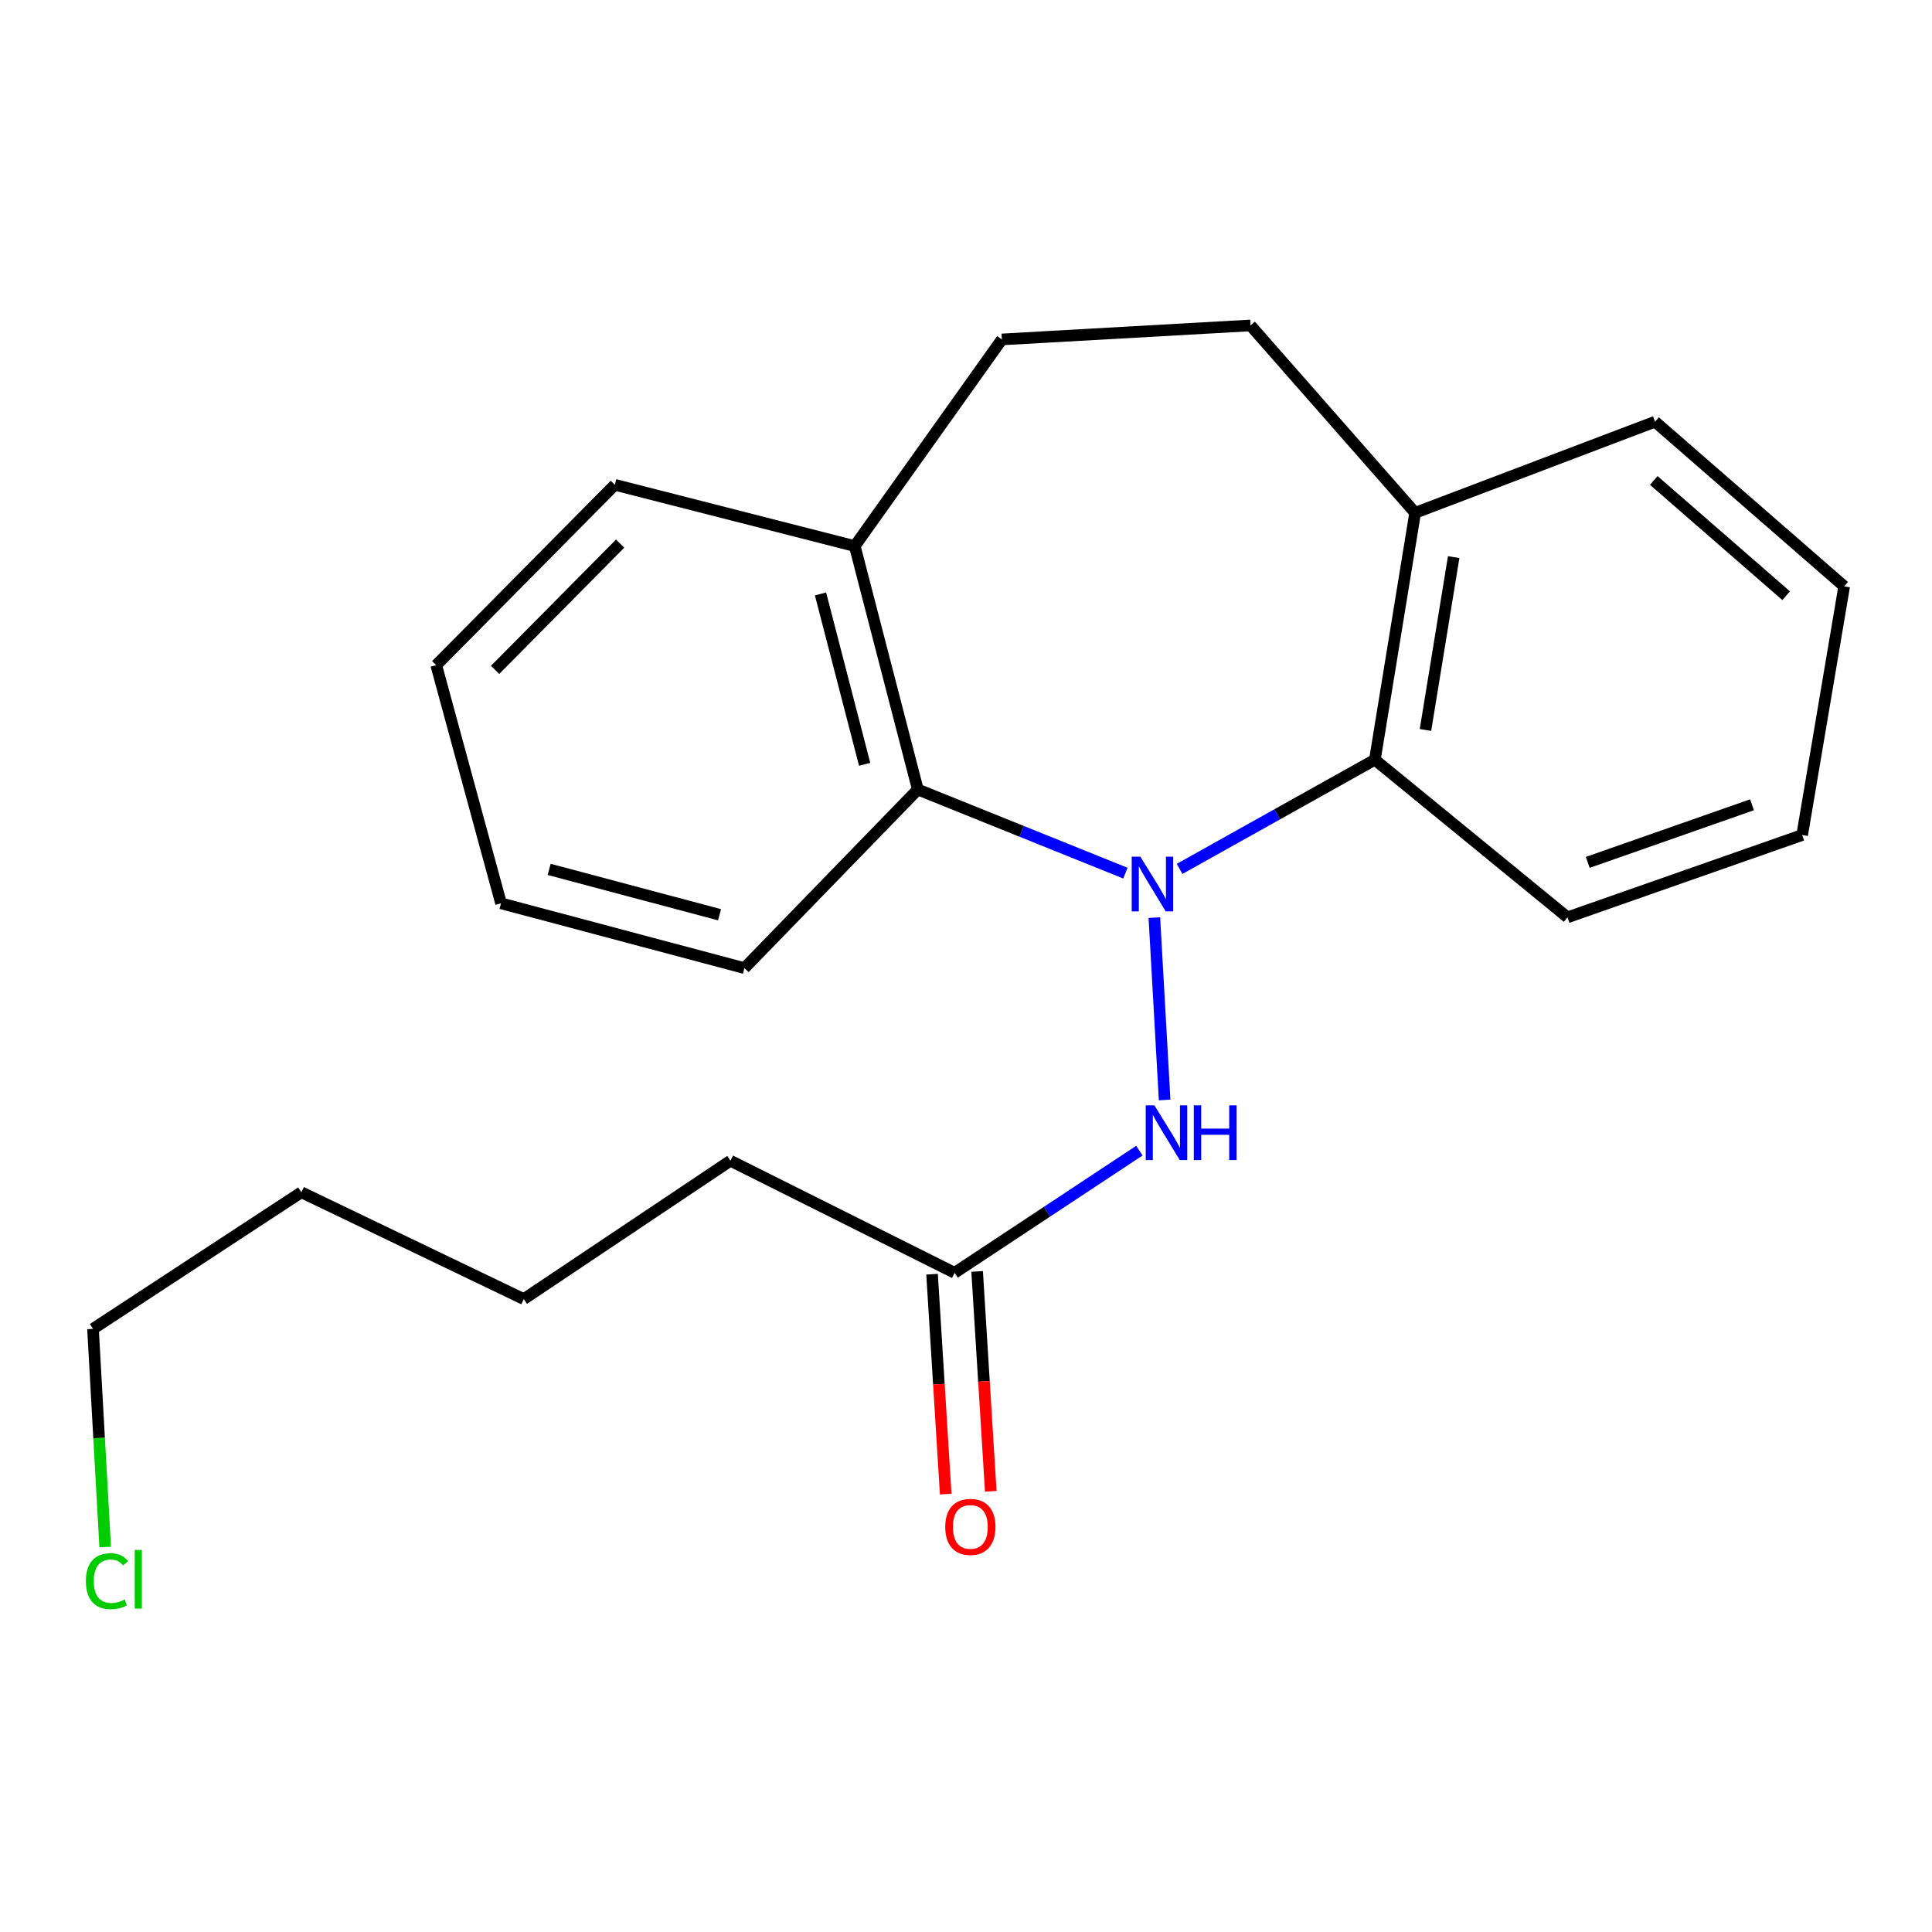<?xml version='1.0' encoding='iso-8859-1'?>
<svg version='1.1' baseProfile='full'
              xmlns='http://www.w3.org/2000/svg'
                      xmlns:rdkit='http://www.rdkit.org/xml'
                      xmlns:xlink='http://www.w3.org/1999/xlink'
                  xml:space='preserve'
width='1000px' height='1000px' viewBox='0 0 1000 1000'>
<!-- END OF HEADER -->
<rect style='opacity:1.0;fill:#FFFFFF;stroke:none' width='1000' height='1000' x='0' y='0'> </rect>
<path class='bond-0' d='M 582.5,451.935 L 528.781,430.29' style='fill:none;fill-rule:evenodd;stroke:#0000FF;stroke-width:6px;stroke-linecap:butt;stroke-linejoin:miter;stroke-opacity:1' />
<path class='bond-0' d='M 528.781,430.29 L 475.061,408.645' style='fill:none;fill-rule:evenodd;stroke:#000000;stroke-width:6px;stroke-linecap:butt;stroke-linejoin:miter;stroke-opacity:1' />
<path class='bond-1' d='M 610.55,449.735 L 661.09,421.484' style='fill:none;fill-rule:evenodd;stroke:#0000FF;stroke-width:6px;stroke-linecap:butt;stroke-linejoin:miter;stroke-opacity:1' />
<path class='bond-1' d='M 661.09,421.484 L 711.629,393.233' style='fill:none;fill-rule:evenodd;stroke:#000000;stroke-width:6px;stroke-linecap:butt;stroke-linejoin:miter;stroke-opacity:1' />
<path class='bond-2' d='M 597.493,474.964 L 602.816,569.344' style='fill:none;fill-rule:evenodd;stroke:#0000FF;stroke-width:6px;stroke-linecap:butt;stroke-linejoin:miter;stroke-opacity:1' />
<path class='bond-3' d='M 475.061,408.645 L 442.42,282.649' style='fill:none;fill-rule:evenodd;stroke:#000000;stroke-width:6px;stroke-linecap:butt;stroke-linejoin:miter;stroke-opacity:1' />
<path class='bond-3' d='M 447.541,395.607 L 424.692,307.409' style='fill:none;fill-rule:evenodd;stroke:#000000;stroke-width:6px;stroke-linecap:butt;stroke-linejoin:miter;stroke-opacity:1' />
<path class='bond-4' d='M 475.061,408.645 L 385.316,501.091' style='fill:none;fill-rule:evenodd;stroke:#000000;stroke-width:6px;stroke-linecap:butt;stroke-linejoin:miter;stroke-opacity:1' />
<path class='bond-5' d='M 711.629,393.233 L 732.481,265.432' style='fill:none;fill-rule:evenodd;stroke:#000000;stroke-width:6px;stroke-linecap:butt;stroke-linejoin:miter;stroke-opacity:1' />
<path class='bond-5' d='M 737.823,377.826 L 752.419,288.366' style='fill:none;fill-rule:evenodd;stroke:#000000;stroke-width:6px;stroke-linecap:butt;stroke-linejoin:miter;stroke-opacity:1' />
<path class='bond-6' d='M 711.629,393.233 L 811.333,474.811' style='fill:none;fill-rule:evenodd;stroke:#000000;stroke-width:6px;stroke-linecap:butt;stroke-linejoin:miter;stroke-opacity:1' />
<path class='bond-7' d='M 589.744,595.566 L 541.92,627.186' style='fill:none;fill-rule:evenodd;stroke:#0000FF;stroke-width:6px;stroke-linecap:butt;stroke-linejoin:miter;stroke-opacity:1' />
<path class='bond-7' d='M 541.92,627.186 L 494.096,658.806' style='fill:none;fill-rule:evenodd;stroke:#000000;stroke-width:6px;stroke-linecap:butt;stroke-linejoin:miter;stroke-opacity:1' />
<path class='bond-8' d='M 482.433,659.53 L 485.963,716.442' style='fill:none;fill-rule:evenodd;stroke:#000000;stroke-width:6px;stroke-linecap:butt;stroke-linejoin:miter;stroke-opacity:1' />
<path class='bond-8' d='M 485.963,716.442 L 489.494,773.354' style='fill:none;fill-rule:evenodd;stroke:#FF0000;stroke-width:6px;stroke-linecap:butt;stroke-linejoin:miter;stroke-opacity:1' />
<path class='bond-8' d='M 505.759,658.083 L 509.29,714.995' style='fill:none;fill-rule:evenodd;stroke:#000000;stroke-width:6px;stroke-linecap:butt;stroke-linejoin:miter;stroke-opacity:1' />
<path class='bond-8' d='M 509.29,714.995 L 512.82,771.907' style='fill:none;fill-rule:evenodd;stroke:#FF0000;stroke-width:6px;stroke-linecap:butt;stroke-linejoin:miter;stroke-opacity:1' />
<path class='bond-9' d='M 494.096,658.806 L 378.071,600.794' style='fill:none;fill-rule:evenodd;stroke:#000000;stroke-width:6px;stroke-linecap:butt;stroke-linejoin:miter;stroke-opacity:1' />
<path class='bond-10' d='M 732.481,265.432 L 647.267,168.442' style='fill:none;fill-rule:evenodd;stroke:#000000;stroke-width:6px;stroke-linecap:butt;stroke-linejoin:miter;stroke-opacity:1' />
<path class='bond-11' d='M 732.481,265.432 L 856.66,218.274' style='fill:none;fill-rule:evenodd;stroke:#000000;stroke-width:6px;stroke-linecap:butt;stroke-linejoin:miter;stroke-opacity:1' />
<path class='bond-12' d='M 442.42,282.649 L 518.558,175.687' style='fill:none;fill-rule:evenodd;stroke:#000000;stroke-width:6px;stroke-linecap:butt;stroke-linejoin:miter;stroke-opacity:1' />
<path class='bond-13' d='M 442.42,282.649 L 318.241,250.929' style='fill:none;fill-rule:evenodd;stroke:#000000;stroke-width:6px;stroke-linecap:butt;stroke-linejoin:miter;stroke-opacity:1' />
<path class='bond-14' d='M 647.267,168.442 L 518.558,175.687' style='fill:none;fill-rule:evenodd;stroke:#000000;stroke-width:6px;stroke-linecap:butt;stroke-linejoin:miter;stroke-opacity:1' />
<path class='bond-15' d='M 54.448,800.726 L 51.292,744.269' style='fill:none;fill-rule:evenodd;stroke:#00CC00;stroke-width:6px;stroke-linecap:butt;stroke-linejoin:miter;stroke-opacity:1' />
<path class='bond-15' d='M 51.292,744.269 L 48.136,687.813' style='fill:none;fill-rule:evenodd;stroke:#000000;stroke-width:6px;stroke-linecap:butt;stroke-linejoin:miter;stroke-opacity:1' />
<path class='bond-16' d='M 385.316,501.091 L 259.333,467.553' style='fill:none;fill-rule:evenodd;stroke:#000000;stroke-width:6px;stroke-linecap:butt;stroke-linejoin:miter;stroke-opacity:1' />
<path class='bond-16' d='M 372.431,473.475 L 284.243,449.999' style='fill:none;fill-rule:evenodd;stroke:#000000;stroke-width:6px;stroke-linecap:butt;stroke-linejoin:miter;stroke-opacity:1' />
<path class='bond-17' d='M 811.333,474.811 L 932.797,432.211' style='fill:none;fill-rule:evenodd;stroke:#000000;stroke-width:6px;stroke-linecap:butt;stroke-linejoin:miter;stroke-opacity:1' />
<path class='bond-17' d='M 821.817,446.367 L 906.843,416.547' style='fill:none;fill-rule:evenodd;stroke:#000000;stroke-width:6px;stroke-linecap:butt;stroke-linejoin:miter;stroke-opacity:1' />
<path class='bond-18' d='M 378.071,600.794 L 271.11,672.401' style='fill:none;fill-rule:evenodd;stroke:#000000;stroke-width:6px;stroke-linecap:butt;stroke-linejoin:miter;stroke-opacity:1' />
<path class='bond-19' d='M 856.66,218.274 L 954.545,303.501' style='fill:none;fill-rule:evenodd;stroke:#000000;stroke-width:6px;stroke-linecap:butt;stroke-linejoin:miter;stroke-opacity:1' />
<path class='bond-19' d='M 855.996,248.685 L 924.516,308.343' style='fill:none;fill-rule:evenodd;stroke:#000000;stroke-width:6px;stroke-linecap:butt;stroke-linejoin:miter;stroke-opacity:1' />
<path class='bond-20' d='M 318.241,250.929 L 225.796,344.283' style='fill:none;fill-rule:evenodd;stroke:#000000;stroke-width:6px;stroke-linecap:butt;stroke-linejoin:miter;stroke-opacity:1' />
<path class='bond-20' d='M 320.981,281.377 L 256.269,346.725' style='fill:none;fill-rule:evenodd;stroke:#000000;stroke-width:6px;stroke-linecap:butt;stroke-linejoin:miter;stroke-opacity:1' />
<path class='bond-21' d='M 48.136,687.813 L 155.994,617.115' style='fill:none;fill-rule:evenodd;stroke:#000000;stroke-width:6px;stroke-linecap:butt;stroke-linejoin:miter;stroke-opacity:1' />
<path class='bond-22' d='M 271.11,672.401 L 155.994,617.115' style='fill:none;fill-rule:evenodd;stroke:#000000;stroke-width:6px;stroke-linecap:butt;stroke-linejoin:miter;stroke-opacity:1' />
<path class='bond-23' d='M 259.333,467.553 L 225.796,344.283' style='fill:none;fill-rule:evenodd;stroke:#000000;stroke-width:6px;stroke-linecap:butt;stroke-linejoin:miter;stroke-opacity:1' />
<path class='bond-24' d='M 932.797,432.211 L 954.545,303.501' style='fill:none;fill-rule:evenodd;stroke:#000000;stroke-width:6px;stroke-linecap:butt;stroke-linejoin:miter;stroke-opacity:1' />
<path  class='atom-0' d='M 590.253 443.421
L 599.533 458.421
Q 600.453 459.901, 601.933 462.581
Q 603.413 465.261, 603.493 465.421
L 603.493 443.421
L 607.253 443.421
L 607.253 471.741
L 603.373 471.741
L 593.413 455.341
Q 592.253 453.421, 591.013 451.221
Q 589.813 449.021, 589.453 448.341
L 589.453 471.741
L 585.773 471.741
L 585.773 443.421
L 590.253 443.421
' fill='#0000FF'/>
<path  class='atom-3' d='M 597.511 572.131
L 606.791 587.131
Q 607.711 588.611, 609.191 591.291
Q 610.671 593.971, 610.751 594.131
L 610.751 572.131
L 614.511 572.131
L 614.511 600.451
L 610.631 600.451
L 600.671 584.051
Q 599.511 582.131, 598.271 579.931
Q 597.071 577.731, 596.711 577.051
L 596.711 600.451
L 593.031 600.451
L 593.031 572.131
L 597.511 572.131
' fill='#0000FF'/>
<path  class='atom-3' d='M 617.911 572.131
L 621.751 572.131
L 621.751 584.171
L 636.231 584.171
L 636.231 572.131
L 640.071 572.131
L 640.071 600.451
L 636.231 600.451
L 636.231 587.371
L 621.751 587.371
L 621.751 600.451
L 617.911 600.451
L 617.911 572.131
' fill='#0000FF'/>
<path  class='atom-7' d='M 489.25 790.323
Q 489.25 783.523, 492.61 779.723
Q 495.97 775.923, 502.25 775.923
Q 508.53 775.923, 511.89 779.723
Q 515.25 783.523, 515.25 790.323
Q 515.25 797.203, 511.85 801.123
Q 508.45 805.003, 502.25 805.003
Q 496.01 805.003, 492.61 801.123
Q 489.25 797.243, 489.25 790.323
M 502.25 801.803
Q 506.57 801.803, 508.89 798.923
Q 511.25 796.003, 511.25 790.323
Q 511.25 784.763, 508.89 781.963
Q 506.57 779.123, 502.25 779.123
Q 497.93 779.123, 495.57 781.923
Q 493.25 784.723, 493.25 790.323
Q 493.25 796.043, 495.57 798.923
Q 497.93 801.803, 502.25 801.803
' fill='#FF0000'/>
<path  class='atom-10' d='M 44.462 818.411
Q 44.462 811.371, 47.742 807.691
Q 51.062 803.971, 57.342 803.971
Q 63.181 803.971, 66.302 808.091
L 63.661 810.251
Q 61.382 807.251, 57.342 807.251
Q 53.062 807.251, 50.782 810.131
Q 48.541 812.971, 48.541 818.411
Q 48.541 824.011, 50.861 826.891
Q 53.221 829.771, 57.782 829.771
Q 60.901 829.771, 64.541 827.891
L 65.662 830.891
Q 64.181 831.851, 61.941 832.411
Q 59.702 832.971, 57.221 832.971
Q 51.062 832.971, 47.742 829.211
Q 44.462 825.451, 44.462 818.411
' fill='#00CC00'/>
<path  class='atom-10' d='M 69.742 802.251
L 73.421 802.251
L 73.421 832.611
L 69.742 832.611
L 69.742 802.251
' fill='#00CC00'/>
</svg>
